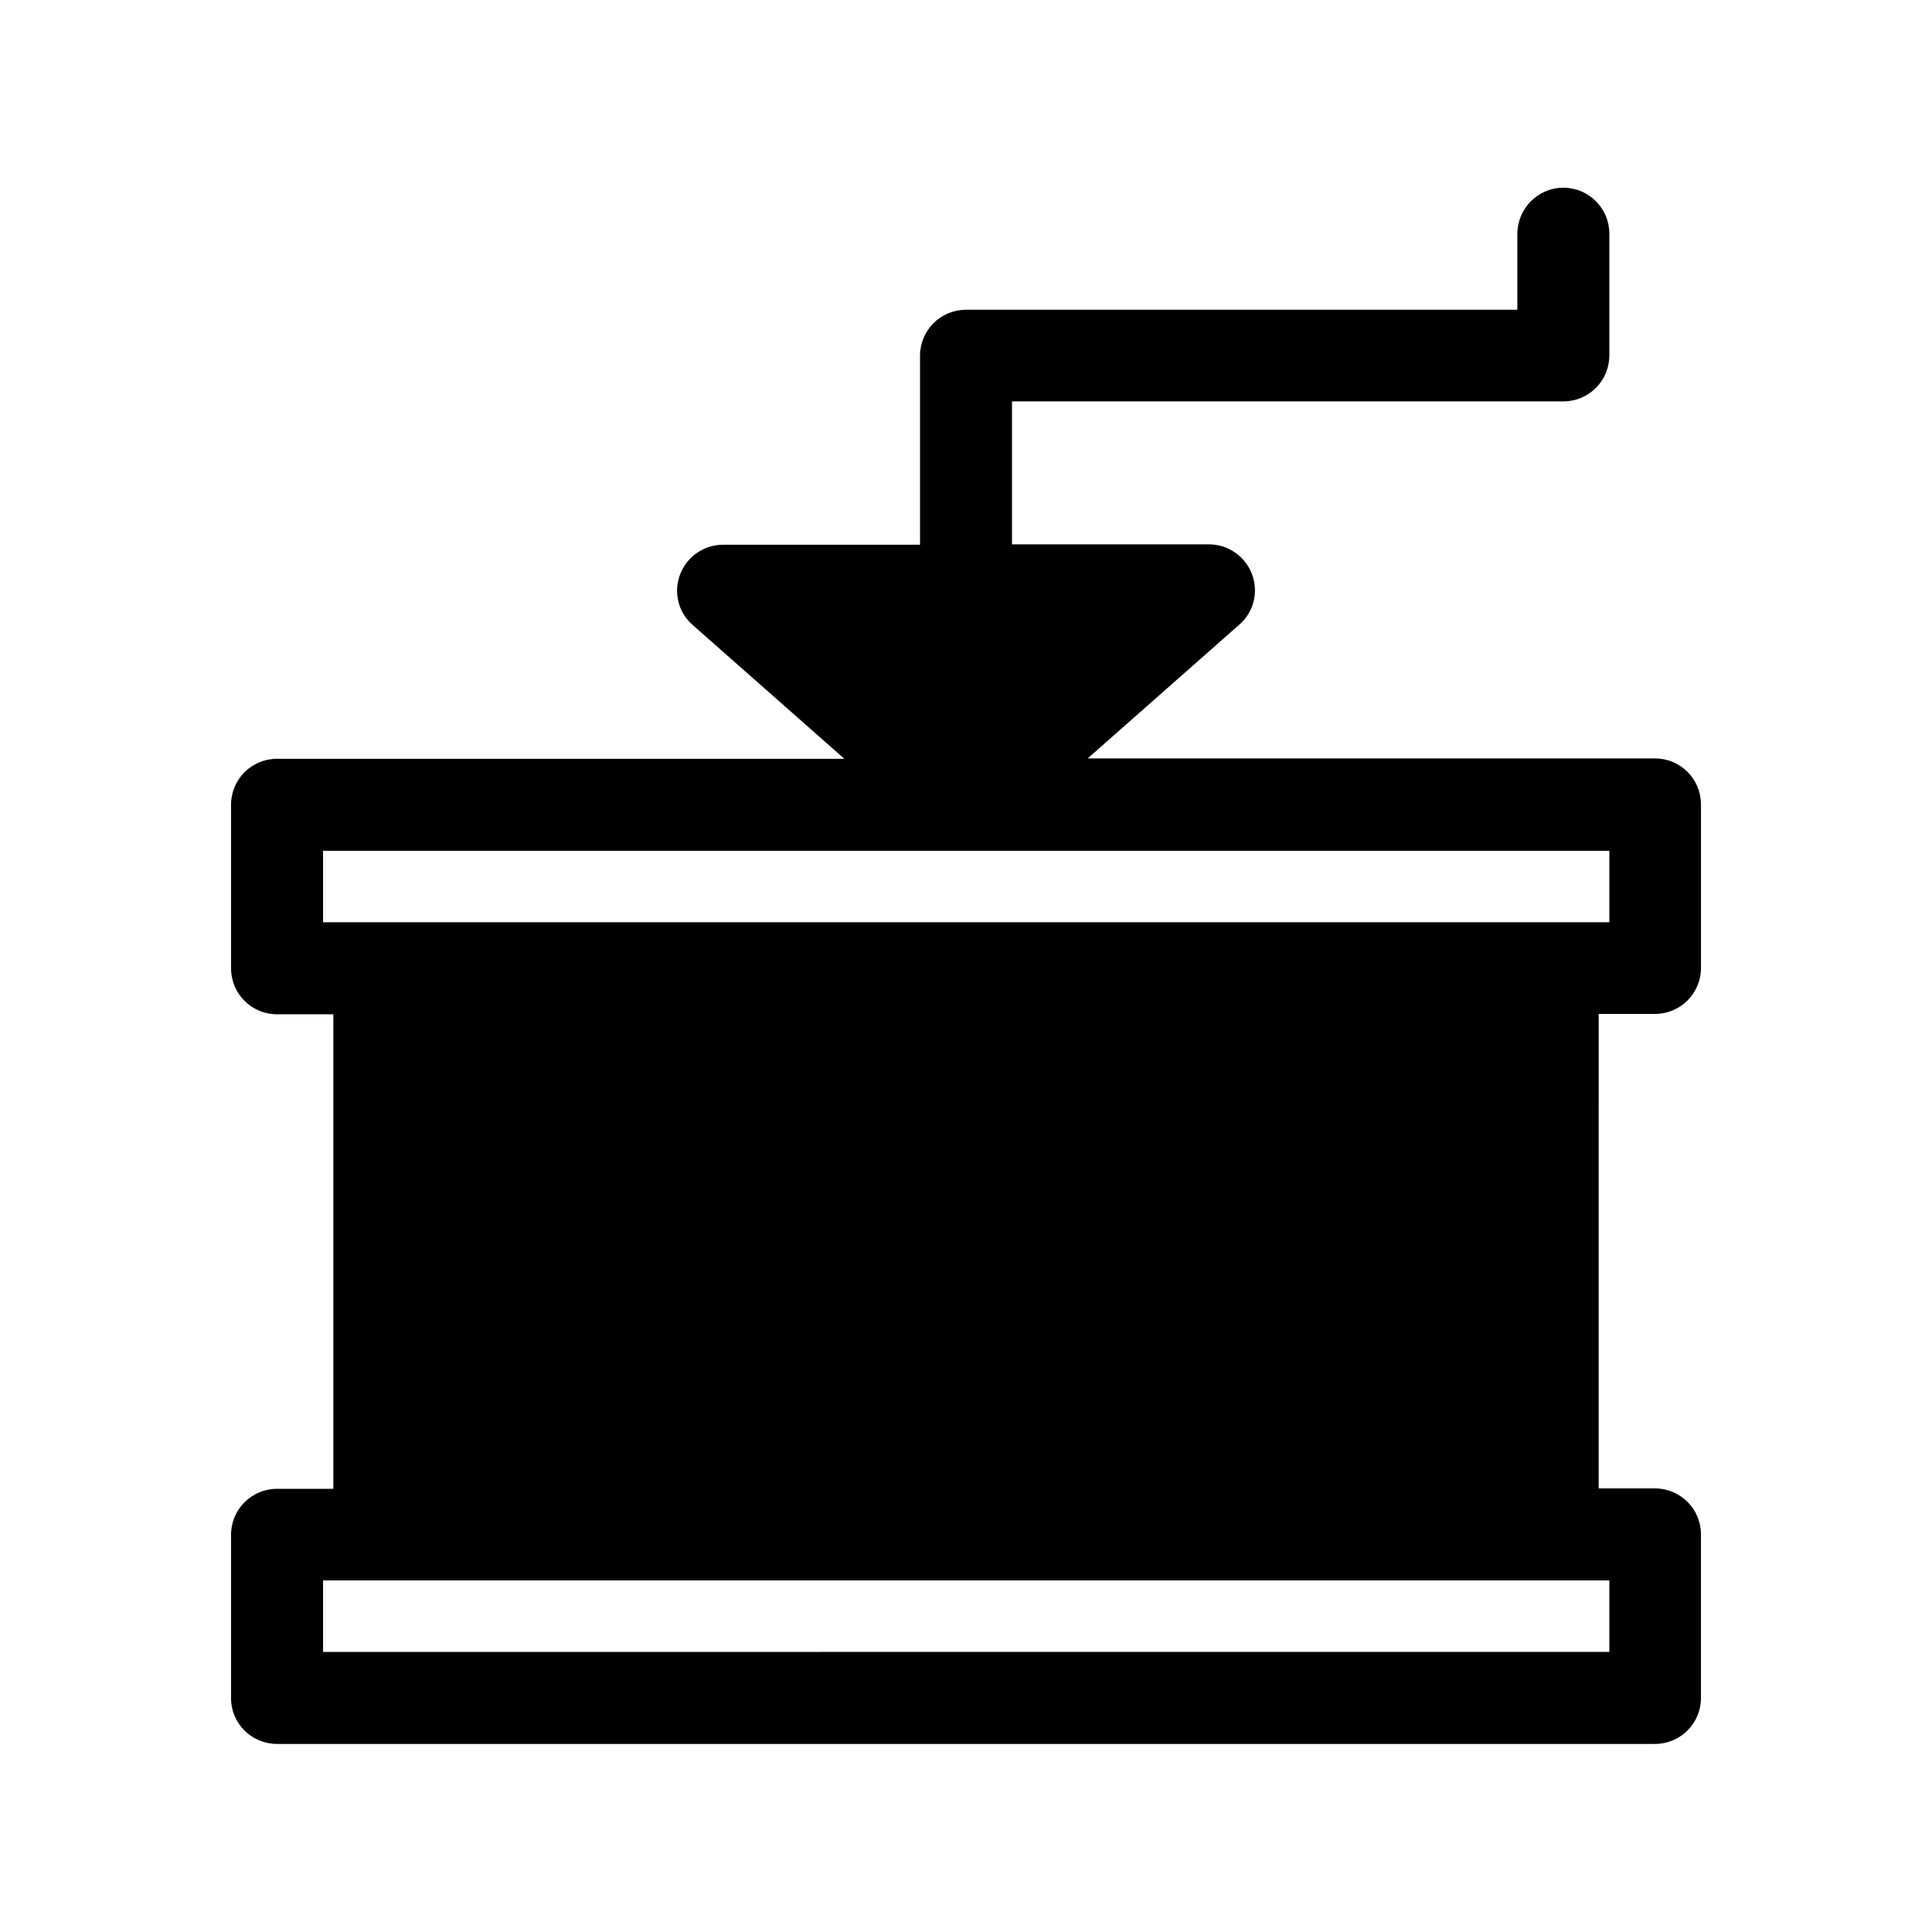 <?xml version="1.0" encoding="UTF-8"?>
<!-- Uploaded to: ICON Repo, www.svgrepo.com, Generator: ICON Repo Mixer Tools -->
<svg fill="#000000" width="800px" height="800px" version="1.1" viewBox="144 144 512 512" xmlns="http://www.w3.org/2000/svg">
 <path d="m217.42 606.16h365.16c6.75 0 12.191-5.441 12.191-12.191v-43.328c0-6.75-5.441-12.191-12.191-12.191h-14.914l0.004-125.75h14.914c6.75 0 12.191-5.441 12.191-12.191v-43.328c0-6.75-5.441-12.191-12.191-12.191h-150.34l40.203-35.469c3.828-3.324 5.141-8.664 3.324-13.402-1.812-4.734-6.348-7.859-11.387-7.859h-52.195v-37.887h146.11c6.75 0 12.191-5.441 12.191-12.191v-32.242c0-6.75-5.441-12.191-12.191-12.191-6.75-0.004-12.191 5.539-12.191 12.289v20.051h-146.1c-6.75 0-12.191 5.441-12.191 12.191v50.078h-52.195c-5.039 0-9.574 3.125-11.387 7.859-1.812 4.734-0.504 10.078 3.324 13.402l40.203 35.469h-150.34c-6.75 0-12.191 5.441-12.191 12.191v43.328c0 6.75 5.441 12.191 12.191 12.191h14.914v125.75l-14.914 0.004c-6.75 0-12.191 5.441-12.191 12.191v43.328c0 6.648 5.441 12.09 12.191 12.09zm12.191-236.69h340.88v18.941h-340.88zm0 193.36h340.88v18.941l-340.88 0.004z"/>
</svg>